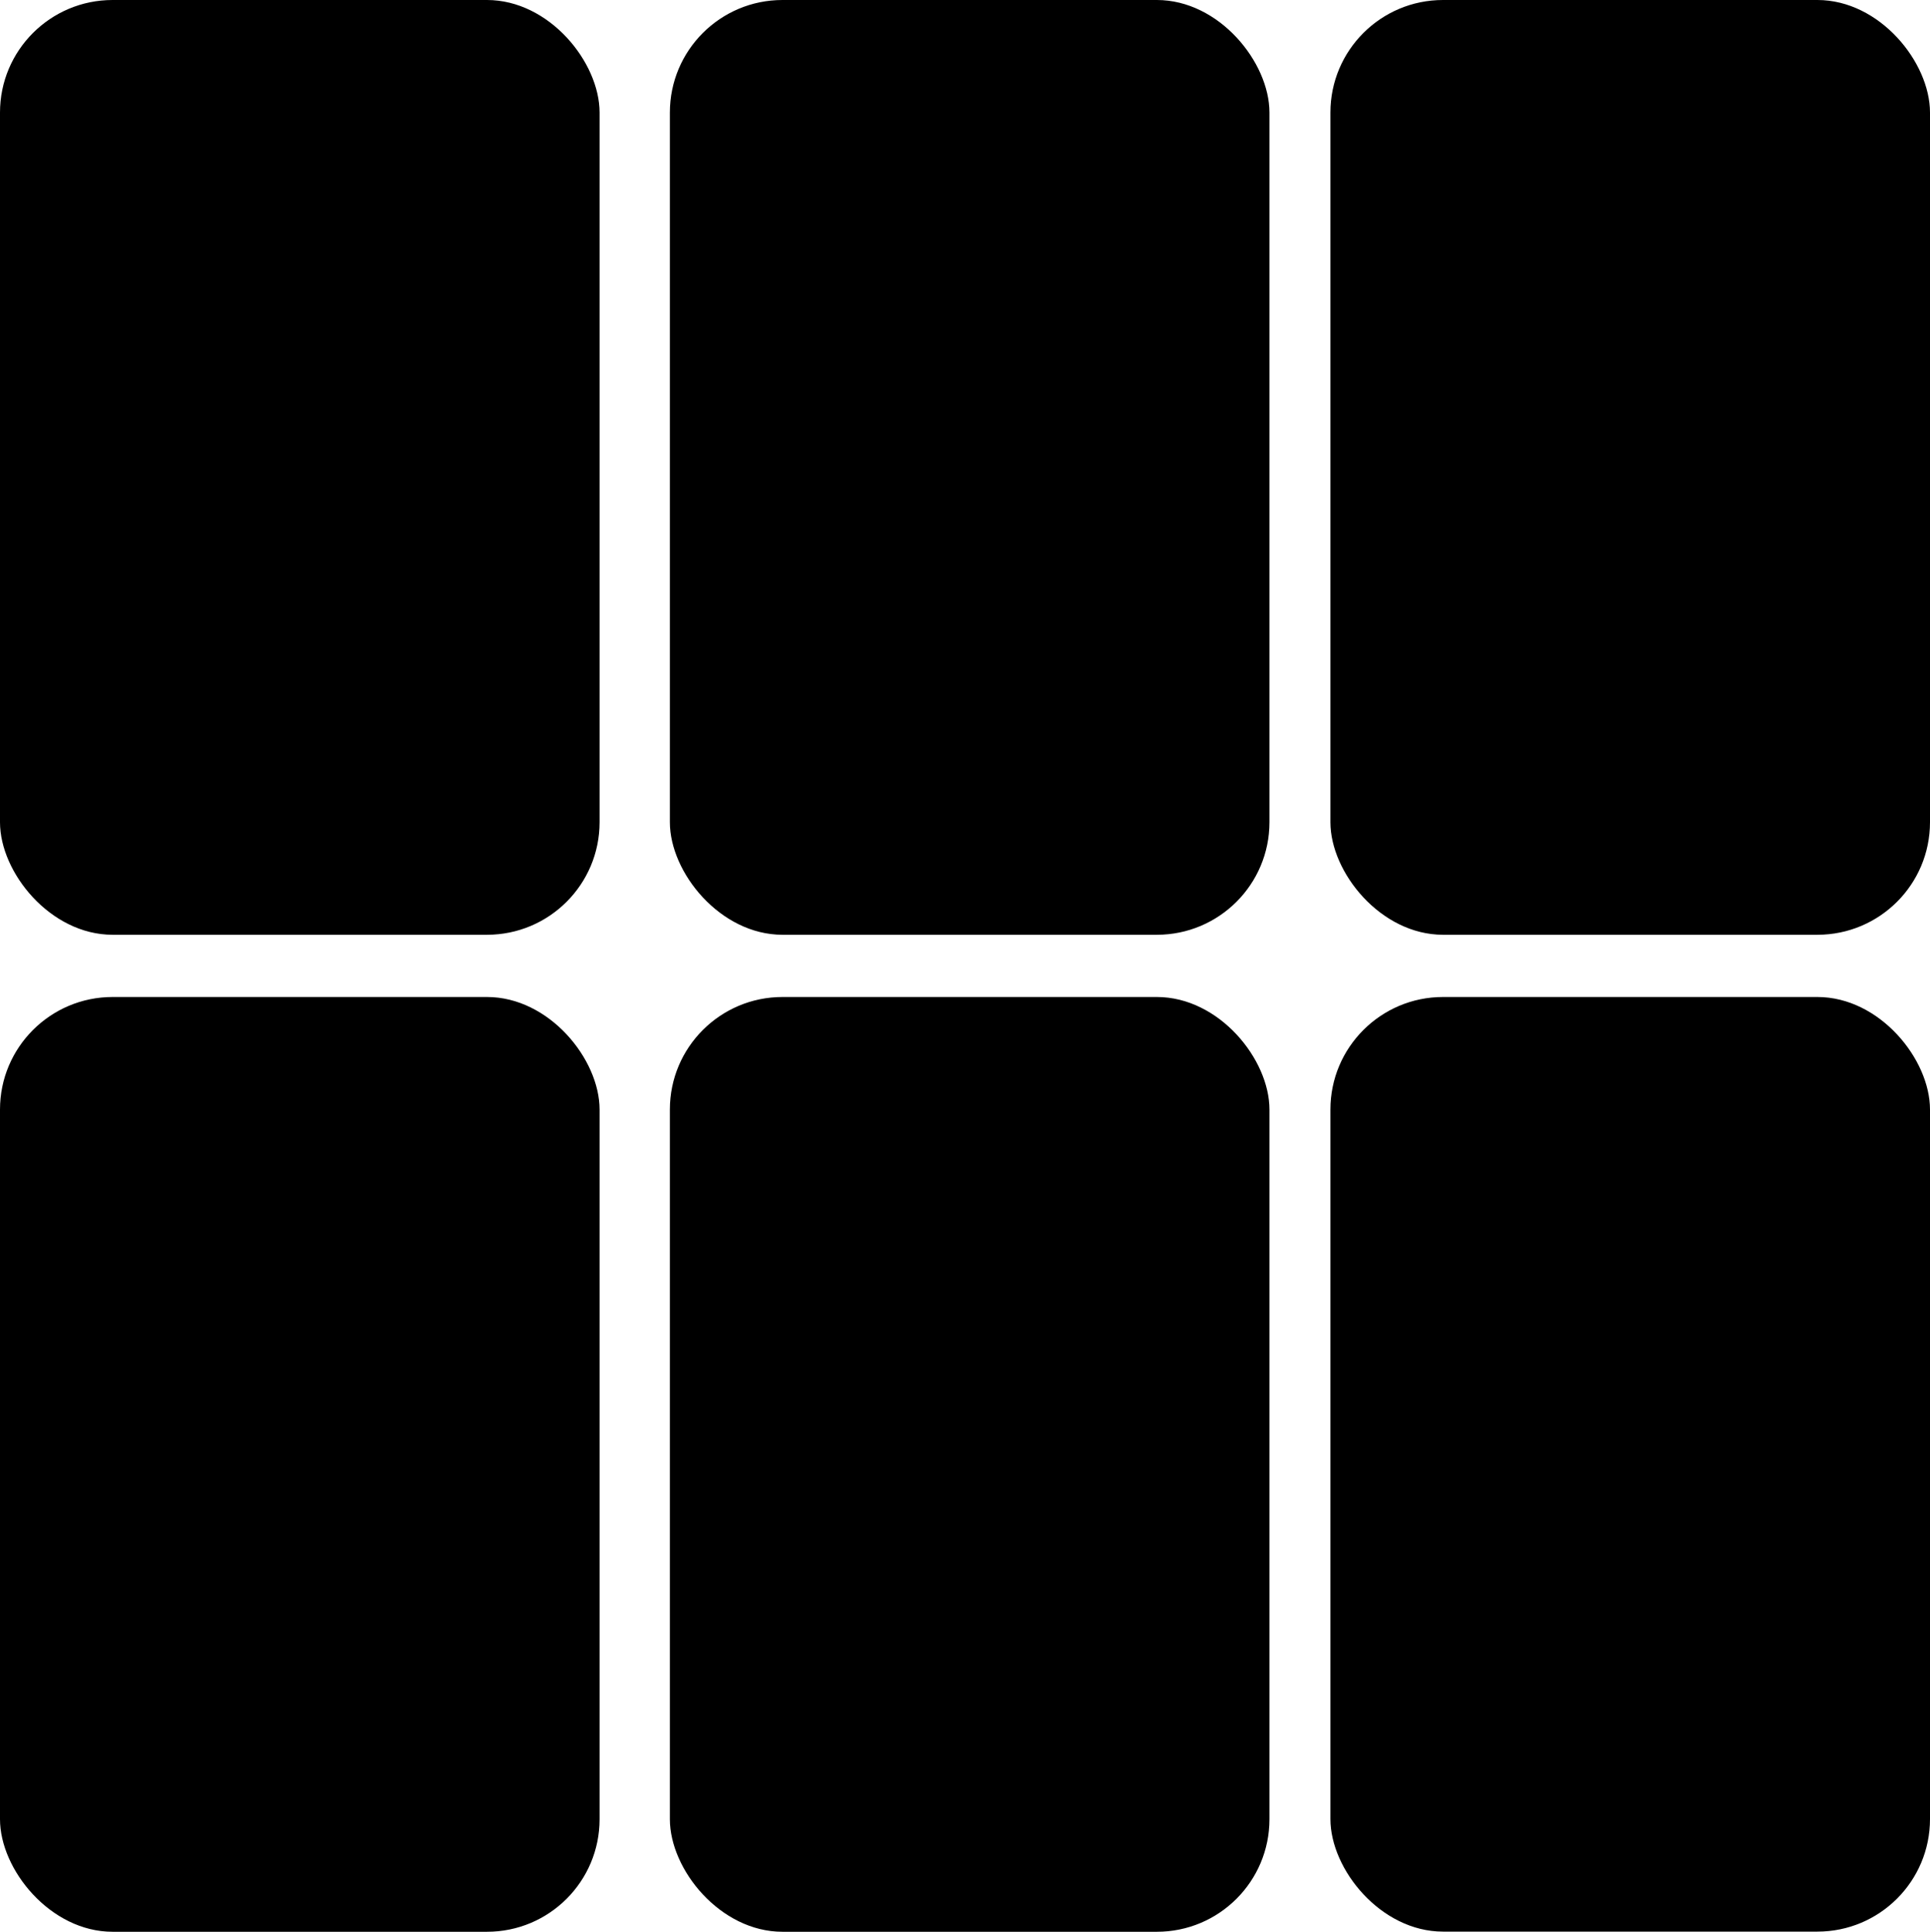 <svg xmlns="http://www.w3.org/2000/svg" viewBox="0 0 120 120.13"><g id="Calque_2" data-name="Calque 2"><g id="Calque_1-2" data-name="Calque 1"><rect width="37.28" height="58.13" rx="7" ry="7"/><rect x="82.72" width="37.28" height="58.13" rx="7" ry="7"/><rect x="41.65" width="37.28" height="58.13" rx="7" ry="7"/><rect y="62" width="37.28" height="58.13" rx="7" ry="7"/><rect x="82.72" y="62" width="37.28" height="58.12" rx="7" ry="7"/><rect x="41.65" y="62" width="37.28" height="58.13" rx="7" ry="7"/></g></g></svg>
